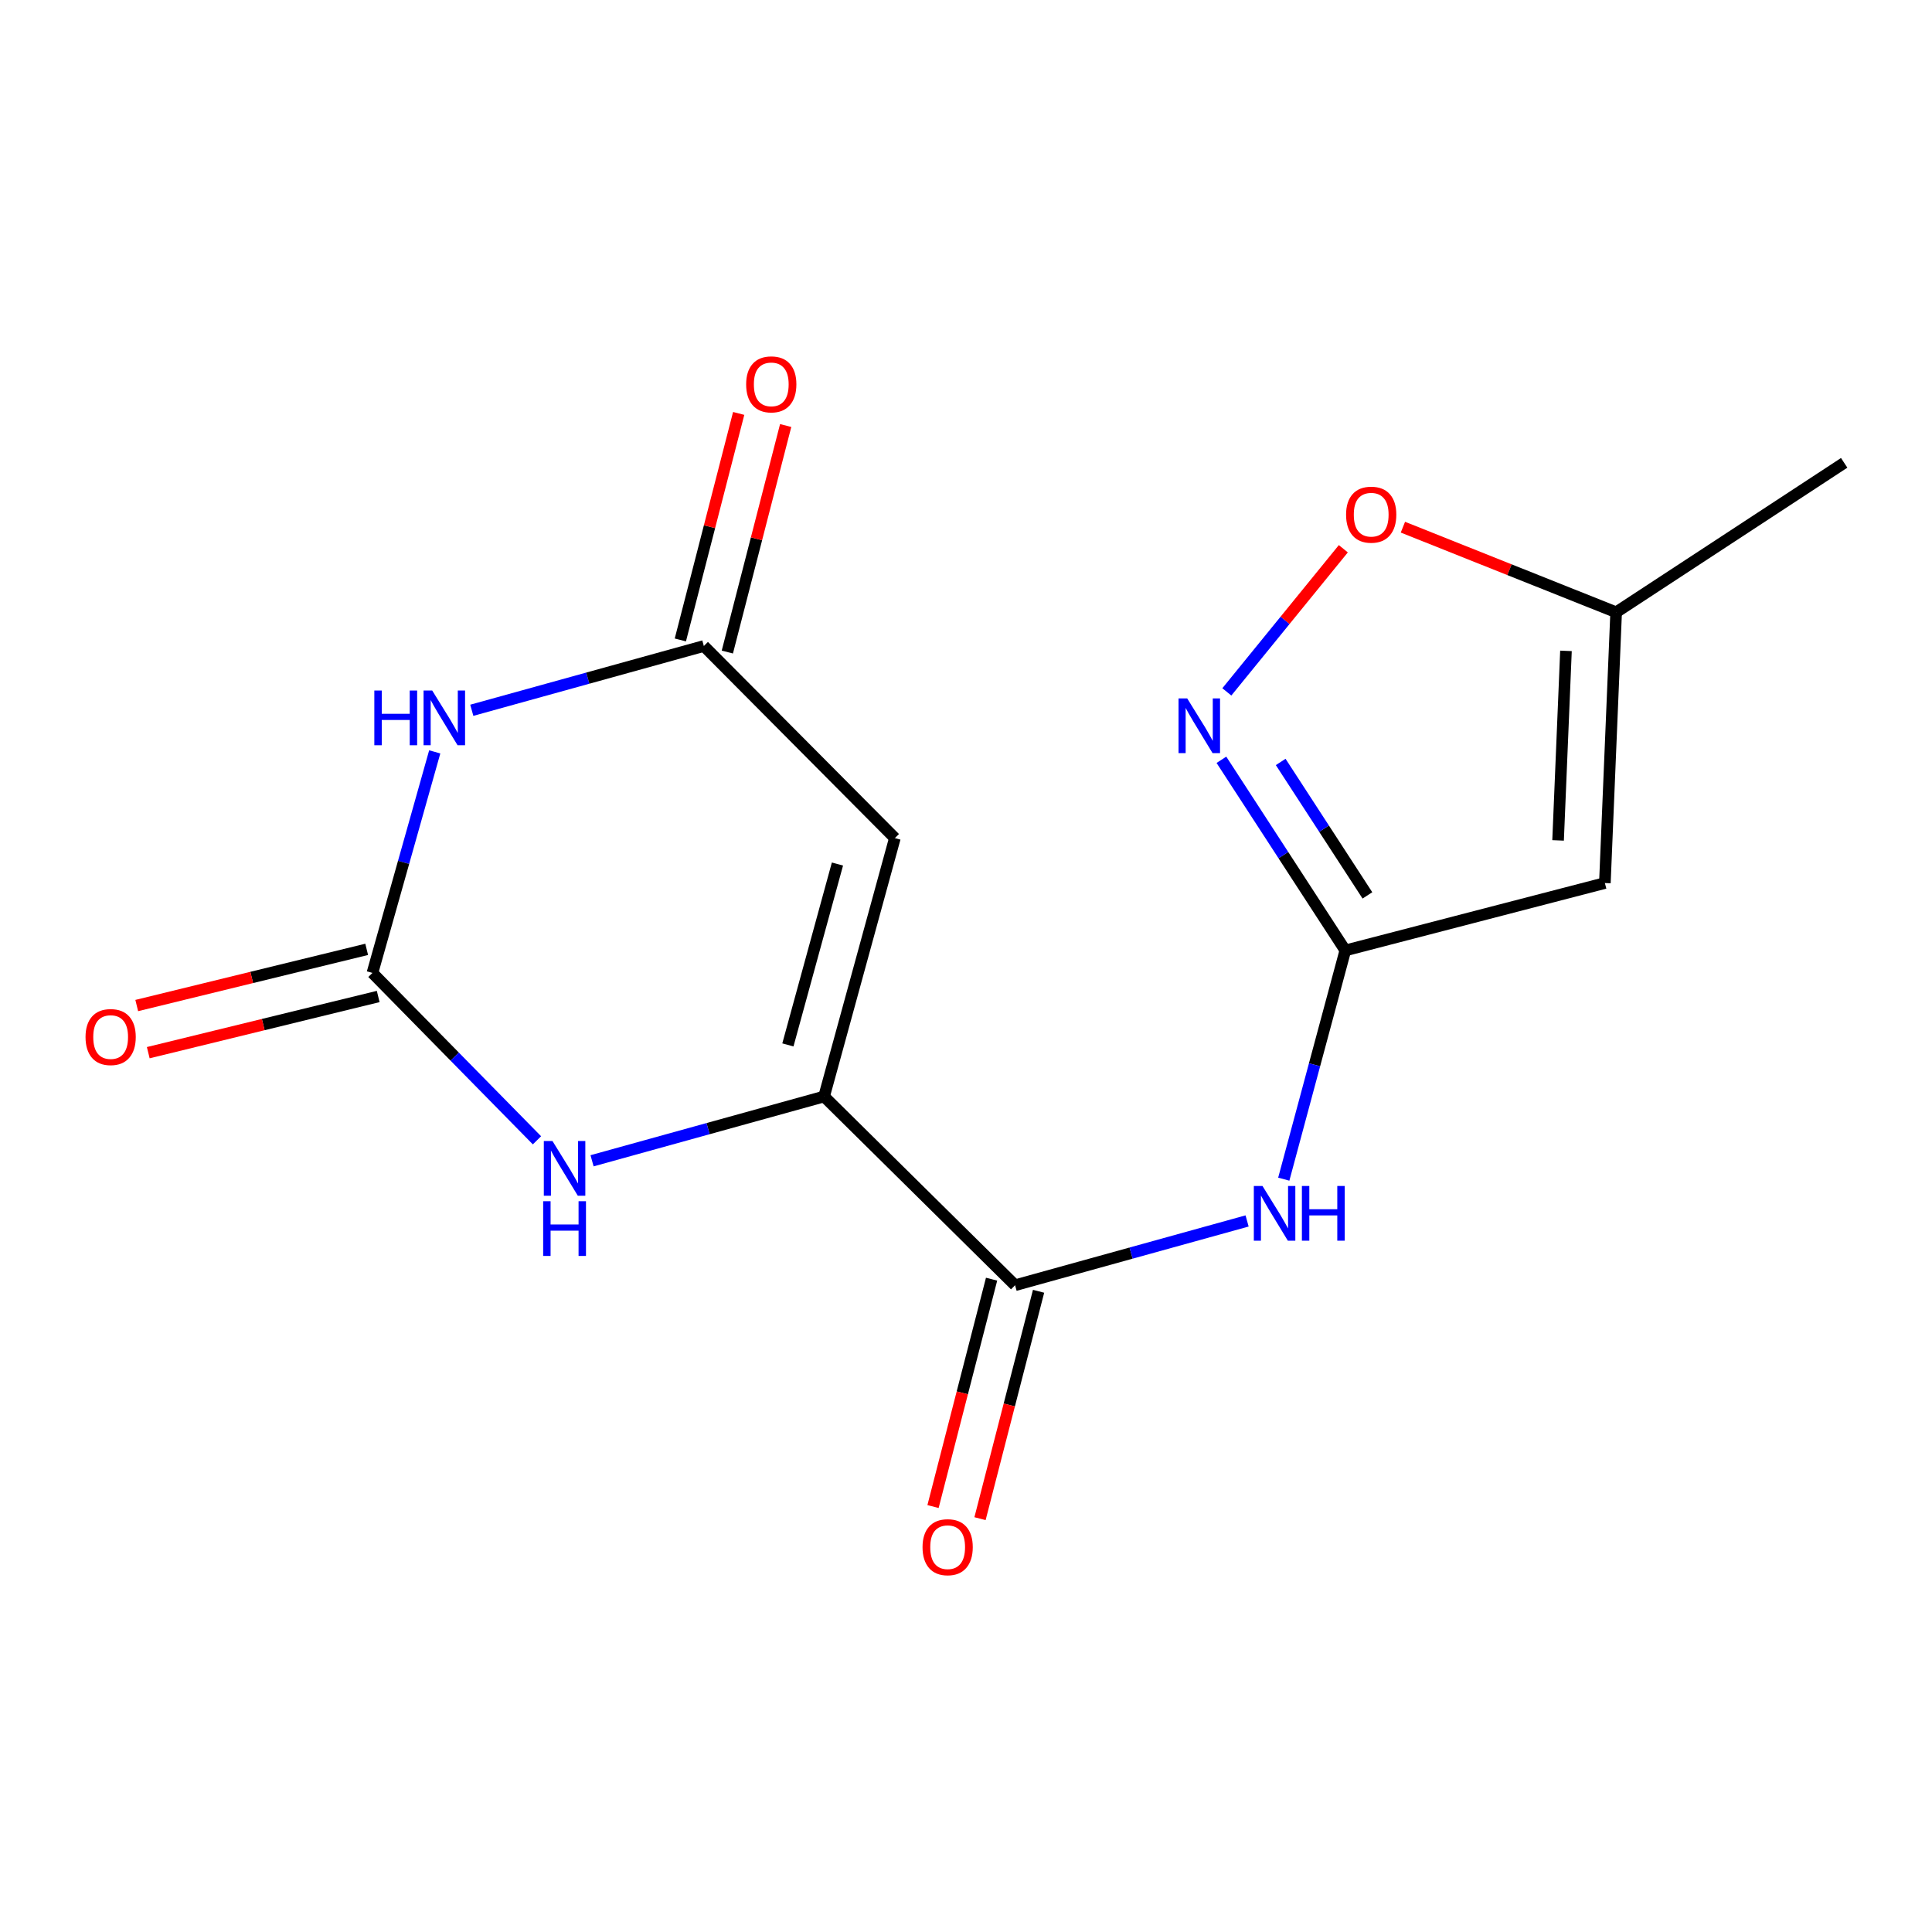 <?xml version='1.0' encoding='iso-8859-1'?>
<svg version='1.1' baseProfile='full'
              xmlns='http://www.w3.org/2000/svg'
                      xmlns:rdkit='http://www.rdkit.org/xml'
                      xmlns:xlink='http://www.w3.org/1999/xlink'
                  xml:space='preserve'
width='1000px' height='1000px' viewBox='0 0 1000 1000'>
<!-- END OF HEADER -->
<rect style='opacity:1.0;fill:#FFFFFF;stroke:none' width='1000' height='1000' x='0' y='0'> </rect>
<path class='bond-2' d='M 426.54,567.545 L 463.182,433.799' style='fill:none;fill-rule:evenodd;stroke:#000000;stroke-width:6px;stroke-linecap:butt;stroke-linejoin:miter;stroke-opacity:1' />
<path class='bond-2' d='M 407.812,540.846 L 433.462,447.225' style='fill:none;fill-rule:evenodd;stroke:#000000;stroke-width:6px;stroke-linecap:butt;stroke-linejoin:miter;stroke-opacity:1' />
<path class='bond-3' d='M 426.54,567.545 L 366.493,584.182' style='fill:none;fill-rule:evenodd;stroke:#000000;stroke-width:6px;stroke-linecap:butt;stroke-linejoin:miter;stroke-opacity:1' />
<path class='bond-3' d='M 366.493,584.182 L 306.447,600.818' style='fill:none;fill-rule:evenodd;stroke:#0000FF;stroke-width:6px;stroke-linecap:butt;stroke-linejoin:miter;stroke-opacity:1' />
<path class='bond-6' d='M 426.54,567.545 L 525.401,665.234' style='fill:none;fill-rule:evenodd;stroke:#000000;stroke-width:6px;stroke-linecap:butt;stroke-linejoin:miter;stroke-opacity:1' />
<path class='bond-0' d='M 225.018,389.169 L 208.896,446.375' style='fill:none;fill-rule:evenodd;stroke:#0000FF;stroke-width:6px;stroke-linecap:butt;stroke-linejoin:miter;stroke-opacity:1' />
<path class='bond-0' d='M 208.896,446.375 L 192.775,503.581' style='fill:none;fill-rule:evenodd;stroke:#000000;stroke-width:6px;stroke-linecap:butt;stroke-linejoin:miter;stroke-opacity:1' />
<path class='bond-16' d='M 244.2,367.639 L 304.253,351.003' style='fill:none;fill-rule:evenodd;stroke:#0000FF;stroke-width:6px;stroke-linecap:butt;stroke-linejoin:miter;stroke-opacity:1' />
<path class='bond-16' d='M 304.253,351.003 L 364.307,334.366' style='fill:none;fill-rule:evenodd;stroke:#000000;stroke-width:6px;stroke-linecap:butt;stroke-linejoin:miter;stroke-opacity:1' />
<path class='bond-1' d='M 192.775,503.581 L 235.355,546.903' style='fill:none;fill-rule:evenodd;stroke:#000000;stroke-width:6px;stroke-linecap:butt;stroke-linejoin:miter;stroke-opacity:1' />
<path class='bond-1' d='M 235.355,546.903 L 277.935,590.224' style='fill:none;fill-rule:evenodd;stroke:#0000FF;stroke-width:6px;stroke-linecap:butt;stroke-linejoin:miter;stroke-opacity:1' />
<path class='bond-12' d='M 189.793,491.382 L 130.285,505.924' style='fill:none;fill-rule:evenodd;stroke:#000000;stroke-width:6px;stroke-linecap:butt;stroke-linejoin:miter;stroke-opacity:1' />
<path class='bond-12' d='M 130.285,505.924 L 70.777,520.465' style='fill:none;fill-rule:evenodd;stroke:#FF0000;stroke-width:6px;stroke-linecap:butt;stroke-linejoin:miter;stroke-opacity:1' />
<path class='bond-12' d='M 195.756,515.781 L 136.247,530.322' style='fill:none;fill-rule:evenodd;stroke:#000000;stroke-width:6px;stroke-linecap:butt;stroke-linejoin:miter;stroke-opacity:1' />
<path class='bond-12' d='M 136.247,530.322 L 76.739,544.864' style='fill:none;fill-rule:evenodd;stroke:#FF0000;stroke-width:6px;stroke-linecap:butt;stroke-linejoin:miter;stroke-opacity:1' />
<path class='bond-5' d='M 463.182,433.799 L 364.307,334.366' style='fill:none;fill-rule:evenodd;stroke:#000000;stroke-width:6px;stroke-linecap:butt;stroke-linejoin:miter;stroke-opacity:1' />
<path class='bond-4' d='M 696.333,491.944 L 680.405,551.141' style='fill:none;fill-rule:evenodd;stroke:#000000;stroke-width:6px;stroke-linecap:butt;stroke-linejoin:miter;stroke-opacity:1' />
<path class='bond-4' d='M 680.405,551.141 L 664.477,610.337' style='fill:none;fill-rule:evenodd;stroke:#0000FF;stroke-width:6px;stroke-linecap:butt;stroke-linejoin:miter;stroke-opacity:1' />
<path class='bond-7' d='M 696.333,491.944 L 664.268,442.606' style='fill:none;fill-rule:evenodd;stroke:#000000;stroke-width:6px;stroke-linecap:butt;stroke-linejoin:miter;stroke-opacity:1' />
<path class='bond-7' d='M 664.268,442.606 L 632.203,393.268' style='fill:none;fill-rule:evenodd;stroke:#0000FF;stroke-width:6px;stroke-linecap:butt;stroke-linejoin:miter;stroke-opacity:1' />
<path class='bond-7' d='M 707.774,463.456 L 685.328,428.919' style='fill:none;fill-rule:evenodd;stroke:#000000;stroke-width:6px;stroke-linecap:butt;stroke-linejoin:miter;stroke-opacity:1' />
<path class='bond-7' d='M 685.328,428.919 L 662.882,394.383' style='fill:none;fill-rule:evenodd;stroke:#0000FF;stroke-width:6px;stroke-linecap:butt;stroke-linejoin:miter;stroke-opacity:1' />
<path class='bond-8' d='M 696.333,491.944 L 830.679,457.06' style='fill:none;fill-rule:evenodd;stroke:#000000;stroke-width:6px;stroke-linecap:butt;stroke-linejoin:miter;stroke-opacity:1' />
<path class='bond-14' d='M 376.468,337.498 L 391.566,278.875' style='fill:none;fill-rule:evenodd;stroke:#000000;stroke-width:6px;stroke-linecap:butt;stroke-linejoin:miter;stroke-opacity:1' />
<path class='bond-14' d='M 391.566,278.875 L 406.664,220.252' style='fill:none;fill-rule:evenodd;stroke:#FF0000;stroke-width:6px;stroke-linecap:butt;stroke-linejoin:miter;stroke-opacity:1' />
<path class='bond-14' d='M 352.145,331.234 L 367.243,272.611' style='fill:none;fill-rule:evenodd;stroke:#000000;stroke-width:6px;stroke-linecap:butt;stroke-linejoin:miter;stroke-opacity:1' />
<path class='bond-14' d='M 367.243,272.611 L 382.341,213.988' style='fill:none;fill-rule:evenodd;stroke:#FF0000;stroke-width:6px;stroke-linecap:butt;stroke-linejoin:miter;stroke-opacity:1' />
<path class='bond-9' d='M 525.401,665.234 L 585.448,648.598' style='fill:none;fill-rule:evenodd;stroke:#000000;stroke-width:6px;stroke-linecap:butt;stroke-linejoin:miter;stroke-opacity:1' />
<path class='bond-9' d='M 585.448,648.598 L 645.495,631.961' style='fill:none;fill-rule:evenodd;stroke:#0000FF;stroke-width:6px;stroke-linecap:butt;stroke-linejoin:miter;stroke-opacity:1' />
<path class='bond-13' d='M 513.24,662.102 L 498.085,720.945' style='fill:none;fill-rule:evenodd;stroke:#000000;stroke-width:6px;stroke-linecap:butt;stroke-linejoin:miter;stroke-opacity:1' />
<path class='bond-13' d='M 498.085,720.945 L 482.931,779.788' style='fill:none;fill-rule:evenodd;stroke:#FF0000;stroke-width:6px;stroke-linecap:butt;stroke-linejoin:miter;stroke-opacity:1' />
<path class='bond-13' d='M 537.563,668.366 L 522.408,727.209' style='fill:none;fill-rule:evenodd;stroke:#000000;stroke-width:6px;stroke-linecap:butt;stroke-linejoin:miter;stroke-opacity:1' />
<path class='bond-13' d='M 522.408,727.209 L 507.254,786.052' style='fill:none;fill-rule:evenodd;stroke:#FF0000;stroke-width:6px;stroke-linecap:butt;stroke-linejoin:miter;stroke-opacity:1' />
<path class='bond-10' d='M 635.011,358.115 L 665.159,321.074' style='fill:none;fill-rule:evenodd;stroke:#0000FF;stroke-width:6px;stroke-linecap:butt;stroke-linejoin:miter;stroke-opacity:1' />
<path class='bond-10' d='M 665.159,321.074 L 695.307,284.033' style='fill:none;fill-rule:evenodd;stroke:#FF0000;stroke-width:6px;stroke-linecap:butt;stroke-linejoin:miter;stroke-opacity:1' />
<path class='bond-11' d='M 830.679,457.06 L 836.512,316.91' style='fill:none;fill-rule:evenodd;stroke:#000000;stroke-width:6px;stroke-linecap:butt;stroke-linejoin:miter;stroke-opacity:1' />
<path class='bond-11' d='M 806.459,434.993 L 810.542,336.888' style='fill:none;fill-rule:evenodd;stroke:#000000;stroke-width:6px;stroke-linecap:butt;stroke-linejoin:miter;stroke-opacity:1' />
<path class='bond-17' d='M 726.142,272.864 L 781.327,294.887' style='fill:none;fill-rule:evenodd;stroke:#FF0000;stroke-width:6px;stroke-linecap:butt;stroke-linejoin:miter;stroke-opacity:1' />
<path class='bond-17' d='M 781.327,294.887 L 836.512,316.91' style='fill:none;fill-rule:evenodd;stroke:#000000;stroke-width:6px;stroke-linecap:butt;stroke-linejoin:miter;stroke-opacity:1' />
<path class='bond-15' d='M 836.512,316.91 L 954.545,239.565' style='fill:none;fill-rule:evenodd;stroke:#000000;stroke-width:6px;stroke-linecap:butt;stroke-linejoin:miter;stroke-opacity:1' />
<path  class='atom-1' d='M 193.755 357.42
L 197.595 357.42
L 197.595 369.46
L 212.075 369.46
L 212.075 357.42
L 215.915 357.42
L 215.915 385.74
L 212.075 385.74
L 212.075 372.66
L 197.595 372.66
L 197.595 385.74
L 193.755 385.74
L 193.755 357.42
' fill='#0000FF'/>
<path  class='atom-1' d='M 223.715 357.42
L 232.995 372.42
Q 233.915 373.9, 235.395 376.58
Q 236.875 379.26, 236.955 379.42
L 236.955 357.42
L 240.715 357.42
L 240.715 385.74
L 236.835 385.74
L 226.875 369.34
Q 225.715 367.42, 224.475 365.22
Q 223.275 363.02, 222.915 362.34
L 222.915 385.74
L 219.235 385.74
L 219.235 357.42
L 223.715 357.42
' fill='#0000FF'/>
<path  class='atom-4' d='M 285.962 590.599
L 295.242 605.599
Q 296.162 607.079, 297.642 609.759
Q 299.122 612.439, 299.202 612.599
L 299.202 590.599
L 302.962 590.599
L 302.962 618.919
L 299.082 618.919
L 289.122 602.519
Q 287.962 600.599, 286.722 598.399
Q 285.522 596.199, 285.162 595.519
L 285.162 618.919
L 281.482 618.919
L 281.482 590.599
L 285.962 590.599
' fill='#0000FF'/>
<path  class='atom-4' d='M 281.142 621.751
L 284.982 621.751
L 284.982 633.791
L 299.462 633.791
L 299.462 621.751
L 303.302 621.751
L 303.302 650.071
L 299.462 650.071
L 299.462 636.991
L 284.982 636.991
L 284.982 650.071
L 281.142 650.071
L 281.142 621.751
' fill='#0000FF'/>
<path  class='atom-8' d='M 614.487 361.481
L 623.767 376.481
Q 624.687 377.961, 626.167 380.641
Q 627.647 383.321, 627.727 383.481
L 627.727 361.481
L 631.487 361.481
L 631.487 389.801
L 627.607 389.801
L 617.647 373.401
Q 616.487 371.481, 615.247 369.281
Q 614.047 367.081, 613.687 366.401
L 613.687 389.801
L 610.007 389.801
L 610.007 361.481
L 614.487 361.481
' fill='#0000FF'/>
<path  class='atom-10' d='M 653.459 613.86
L 662.739 628.86
Q 663.659 630.34, 665.139 633.02
Q 666.619 635.7, 666.699 635.86
L 666.699 613.86
L 670.459 613.86
L 670.459 642.18
L 666.579 642.18
L 656.619 625.78
Q 655.459 623.86, 654.219 621.66
Q 653.019 619.46, 652.659 618.78
L 652.659 642.18
L 648.979 642.18
L 648.979 613.86
L 653.459 613.86
' fill='#0000FF'/>
<path  class='atom-10' d='M 673.859 613.86
L 677.699 613.86
L 677.699 625.9
L 692.179 625.9
L 692.179 613.86
L 696.019 613.86
L 696.019 642.18
L 692.179 642.18
L 692.179 629.1
L 677.699 629.1
L 677.699 642.18
L 673.859 642.18
L 673.859 613.86
' fill='#0000FF'/>
<path  class='atom-11' d='M 696.729 266.394
Q 696.729 259.594, 700.089 255.794
Q 703.449 251.994, 709.729 251.994
Q 716.009 251.994, 719.369 255.794
Q 722.729 259.594, 722.729 266.394
Q 722.729 273.274, 719.329 277.194
Q 715.929 281.074, 709.729 281.074
Q 703.489 281.074, 700.089 277.194
Q 696.729 273.314, 696.729 266.394
M 709.729 277.874
Q 714.049 277.874, 716.369 274.994
Q 718.729 272.074, 718.729 266.394
Q 718.729 260.834, 716.369 258.034
Q 714.049 255.194, 709.729 255.194
Q 705.409 255.194, 703.049 257.994
Q 700.729 260.794, 700.729 266.394
Q 700.729 272.114, 703.049 274.994
Q 705.409 277.874, 709.729 277.874
' fill='#FF0000'/>
<path  class='atom-13' d='M 44.271 536.773
Q 44.271 529.973, 47.631 526.173
Q 50.991 522.373, 57.271 522.373
Q 63.551 522.373, 66.911 526.173
Q 70.271 529.973, 70.271 536.773
Q 70.271 543.653, 66.871 547.573
Q 63.471 551.453, 57.271 551.453
Q 51.031 551.453, 47.631 547.573
Q 44.271 543.693, 44.271 536.773
M 57.271 548.253
Q 61.591 548.253, 63.911 545.373
Q 66.271 542.453, 66.271 536.773
Q 66.271 531.213, 63.911 528.413
Q 61.591 525.573, 57.271 525.573
Q 52.951 525.573, 50.591 528.373
Q 48.271 531.173, 48.271 536.773
Q 48.271 542.493, 50.591 545.373
Q 52.951 548.253, 57.271 548.253
' fill='#FF0000'/>
<path  class='atom-14' d='M 477.503 800.818
Q 477.503 794.018, 480.863 790.218
Q 484.223 786.418, 490.503 786.418
Q 496.783 786.418, 500.143 790.218
Q 503.503 794.018, 503.503 800.818
Q 503.503 807.698, 500.103 811.618
Q 496.703 815.498, 490.503 815.498
Q 484.263 815.498, 480.863 811.618
Q 477.503 807.738, 477.503 800.818
M 490.503 812.298
Q 494.823 812.298, 497.143 809.418
Q 499.503 806.498, 499.503 800.818
Q 499.503 795.258, 497.143 792.458
Q 494.823 789.618, 490.503 789.618
Q 486.183 789.618, 483.823 792.418
Q 481.503 795.218, 481.503 800.818
Q 481.503 806.538, 483.823 809.418
Q 486.183 812.298, 490.503 812.298
' fill='#FF0000'/>
<path  class='atom-15' d='M 386.205 198.942
Q 386.205 192.142, 389.565 188.342
Q 392.925 184.542, 399.205 184.542
Q 405.485 184.542, 408.845 188.342
Q 412.205 192.142, 412.205 198.942
Q 412.205 205.822, 408.805 209.742
Q 405.405 213.622, 399.205 213.622
Q 392.965 213.622, 389.565 209.742
Q 386.205 205.862, 386.205 198.942
M 399.205 210.422
Q 403.525 210.422, 405.845 207.542
Q 408.205 204.622, 408.205 198.942
Q 408.205 193.382, 405.845 190.582
Q 403.525 187.742, 399.205 187.742
Q 394.885 187.742, 392.525 190.542
Q 390.205 193.342, 390.205 198.942
Q 390.205 204.662, 392.525 207.542
Q 394.885 210.422, 399.205 210.422
' fill='#FF0000'/>
</svg>
